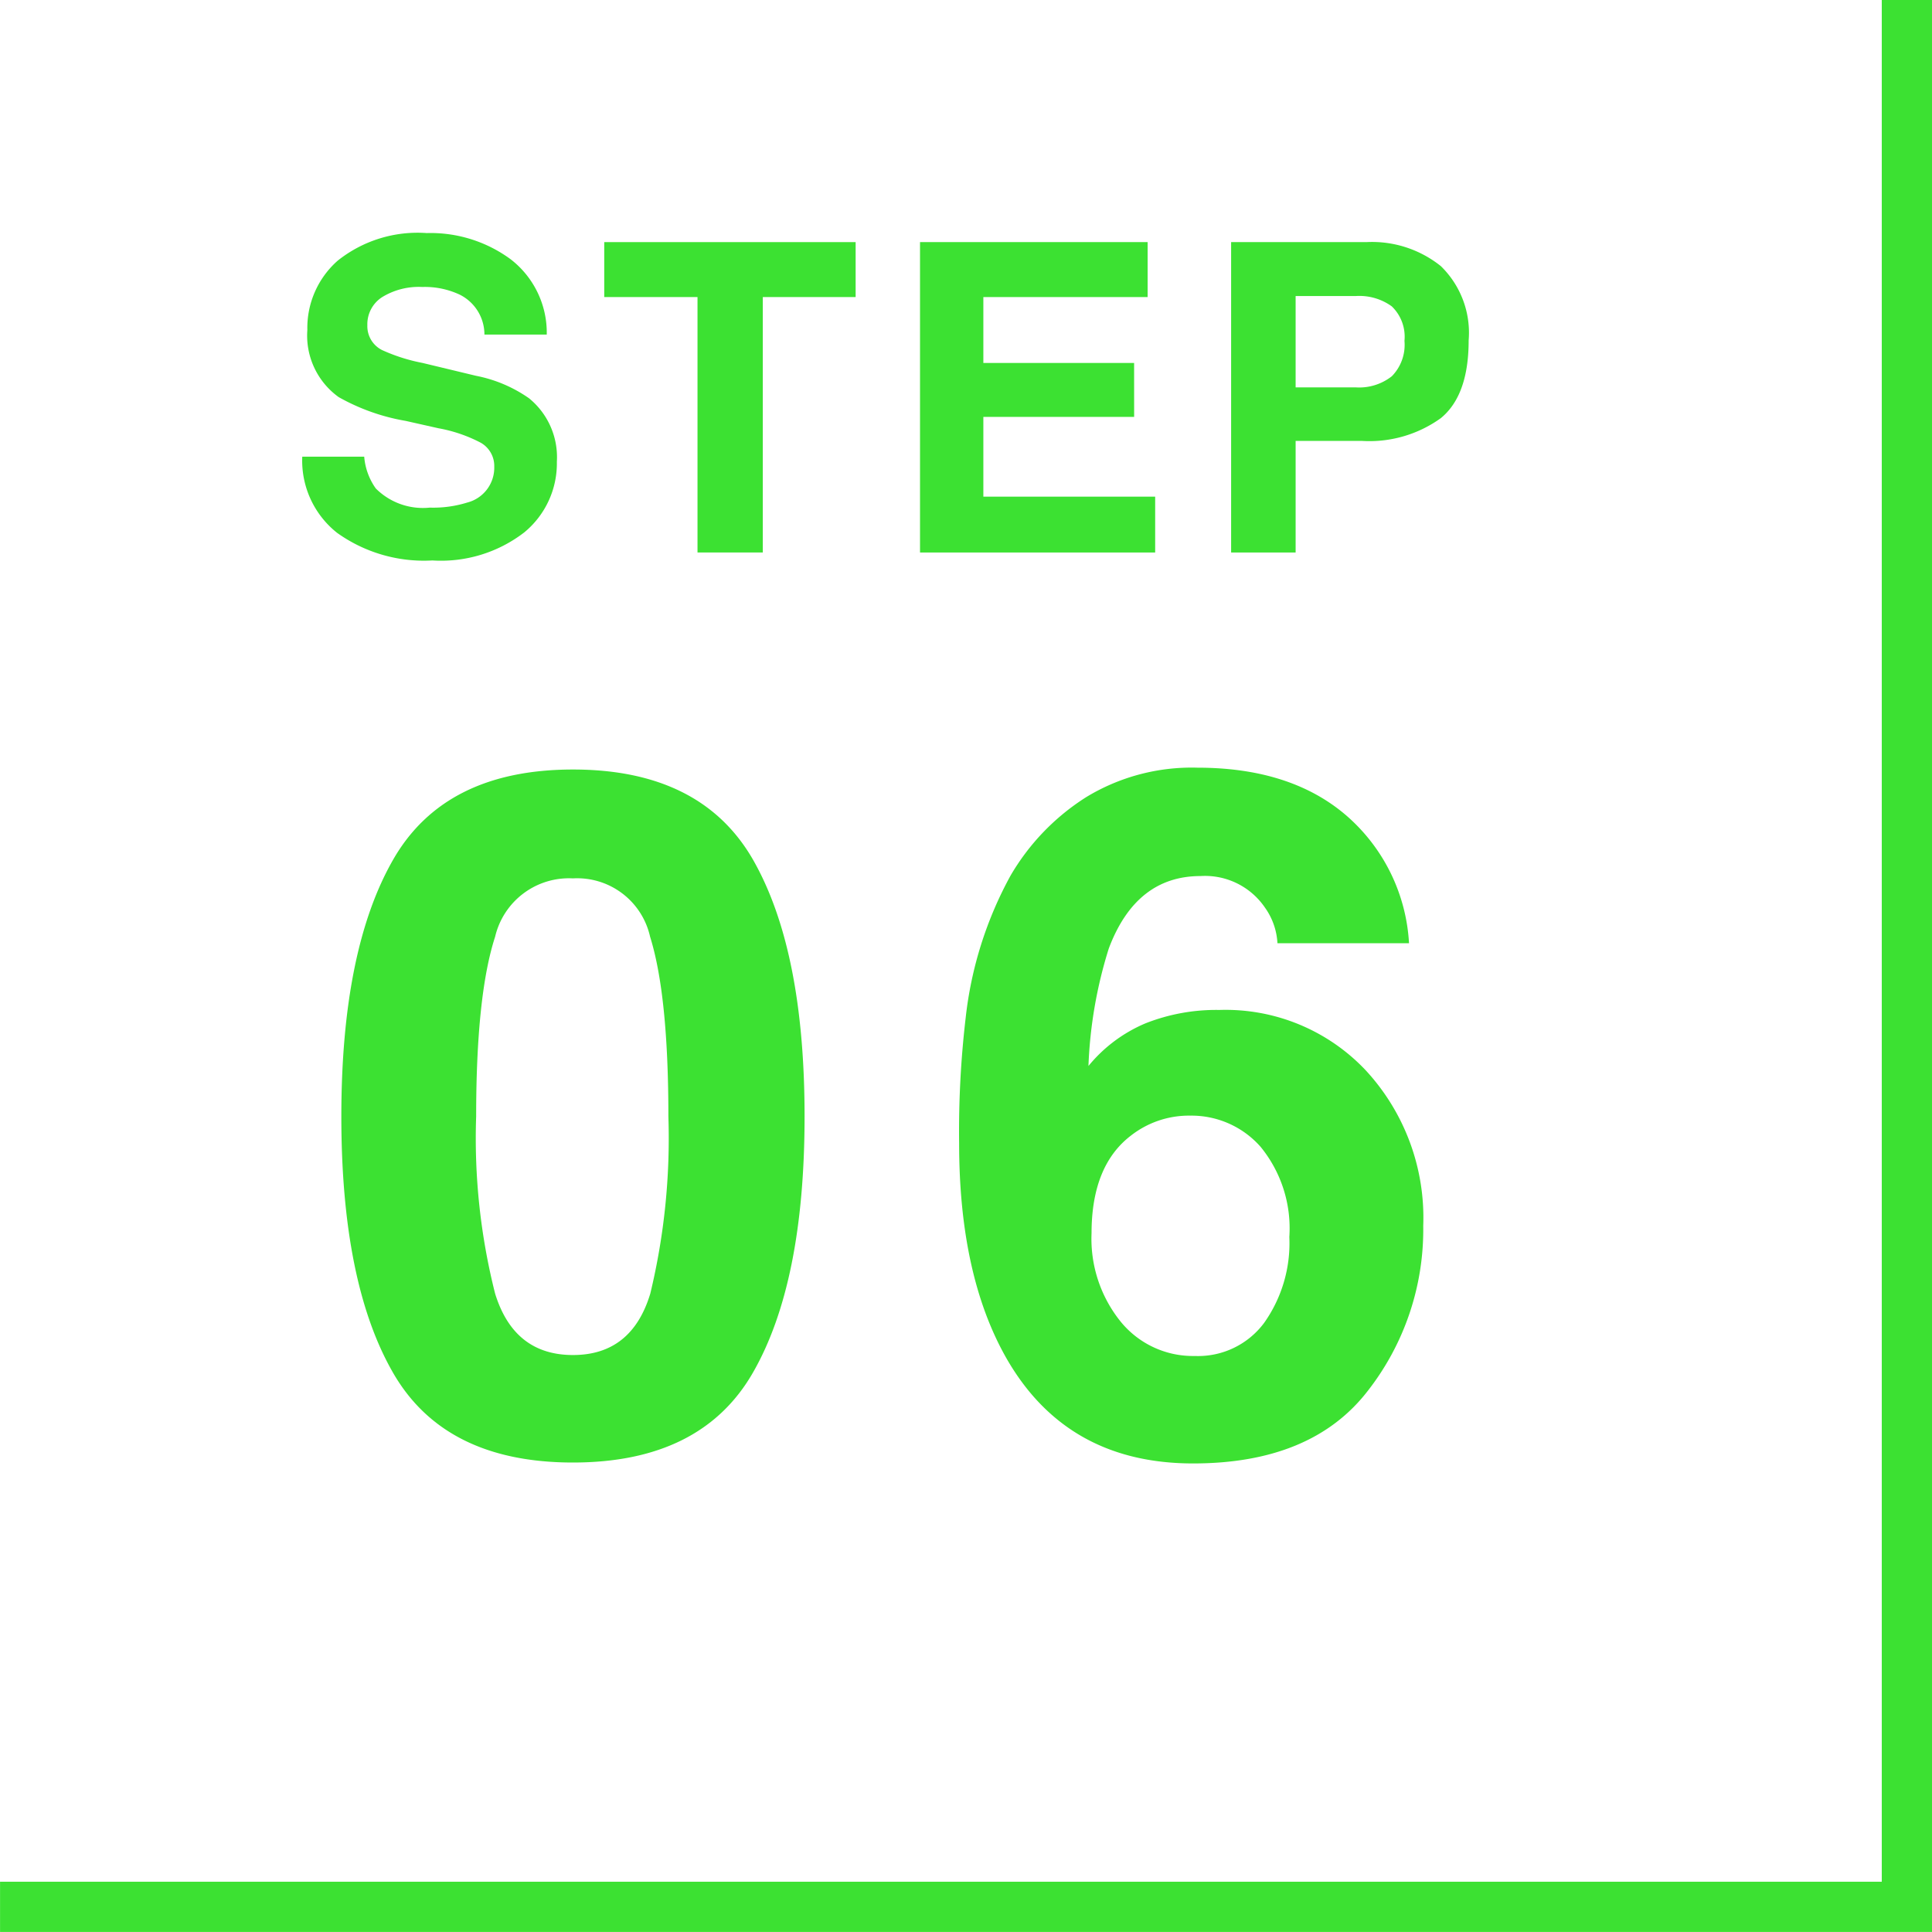 <svg xmlns="http://www.w3.org/2000/svg" width="115.403" height="115.403" viewBox="0 0 115.403 115.403">
  <g id="step06" transform="translate(-560.062 -4487.979)">
    <path id="パス_1283" data-name="パス 1283" d="M673.965,4487.979v113.9h-113.9" fill="none" stroke="#3ce132" stroke-miterlimit="10" stroke-width="3"/>
    <g id="グループ_81" data-name="グループ 81">
      <path id="パス_1284" data-name="パス 1284" d="M585.735,4518.3a6.828,6.828,0,0,0,2.227-.3,2.15,2.15,0,0,0,1.623-2.15,1.594,1.594,0,0,0-.8-1.422,8.765,8.765,0,0,0-2.528-.867l-1.963-.441a12.378,12.378,0,0,1-4-1.42,4.522,4.522,0,0,1-1.873-4.013,5.352,5.352,0,0,1,1.811-4.137,7.653,7.653,0,0,1,5.319-1.649,8.075,8.075,0,0,1,5,1.555,5.542,5.542,0,0,1,2.17,4.509h-3.723a2.661,2.661,0,0,0-1.459-2.378,4.9,4.9,0,0,0-2.252-.466,4.187,4.187,0,0,0-2.388.6,1.922,1.922,0,0,0-.894,1.687,1.591,1.591,0,0,0,.881,1.482,10.635,10.635,0,0,0,2.415.768l3.194.768a8.264,8.264,0,0,1,3.17,1.345,4.535,4.535,0,0,1,1.66,3.787,5.338,5.338,0,0,1-1.944,4.219,8.141,8.141,0,0,1-5.49,1.679,8.91,8.91,0,0,1-5.7-1.654,5.5,5.5,0,0,1-2.074-4.546h3.7a3.8,3.8,0,0,0,.692,1.9A3.979,3.979,0,0,0,585.735,4518.3Z" fill="#3ce132"/>
      <path id="パス_1285" data-name="パス 1285" d="M611.171,4502.441v3.282h-5.545v15.257h-3.9v-15.257h-5.571v-3.282Z" fill="#3ce132"/>
      <path id="パス_1286" data-name="パス 1286" d="M627.807,4512.88H618.8v4.766h10.263v3.334H615.017v-18.539h13.595v3.282H618.8v3.937h9.005Z" fill="#3ce132"/>
      <path id="パス_1287" data-name="パス 1287" d="M641.389,4514.314h-3.936v6.666H633.6v-18.539h8.077a6.569,6.569,0,0,1,4.45,1.434,5.555,5.555,0,0,1,1.661,4.44q0,3.281-1.661,4.64A7.3,7.3,0,0,1,641.389,4514.314Zm1.811-3.862a2.678,2.678,0,0,0,.754-2.113,2.513,2.513,0,0,0-.761-2.063,3.31,3.31,0,0,0-2.131-.615h-3.609v5.458h3.609A3.148,3.148,0,0,0,643.2,4510.452Z" fill="#3ce132"/>
      <path id="パス_1288" data-name="パス 1288" d="M594.286,4575.339q-7.665,0-10.75-5.368t-3.085-15.3q0-9.93,3.085-15.327t10.75-5.4q7.665,0,10.763,5.4,3.074,5.393,3.072,15.327t-3.086,15.3Q601.951,4575.338,594.286,4575.339Zm4.622-10.1a39.593,39.593,0,0,0,1.078-10.572q0-7.247-1.093-10.736a4.462,4.462,0,0,0-4.607-3.484,4.528,4.528,0,0,0-4.649,3.484q-1.134,3.487-1.133,10.736a37.812,37.812,0,0,0,1.133,10.585q1.135,3.666,4.649,3.666T598.908,4565.24Z" fill="#3ce132"/>
      <path id="パス_1289" data-name="パス 1289" d="M632.9,4548.306a11.5,11.5,0,0,1,8.757,3.624,12.963,12.963,0,0,1,3.418,9.268,15.648,15.648,0,0,1-3.349,9.908q-3.348,4.288-10.4,4.288-7.582,0-11.179-6.337-2.794-4.95-2.794-12.782a58.045,58.045,0,0,1,.388-7.473,22.868,22.868,0,0,1,2.684-8.522,13.727,13.727,0,0,1,4.5-4.675,12.121,12.121,0,0,1,6.655-1.771q5.589,0,8.909,2.864a10.9,10.9,0,0,1,3.737,7.623h-7.859a4.019,4.019,0,0,0-.748-2.131,4.33,4.33,0,0,0-3.847-1.882q-3.846,0-5.476,4.317a26.691,26.691,0,0,0-1.218,7.028,8.827,8.827,0,0,1,3.4-2.545A11.488,11.488,0,0,1,632.9,4548.306Zm-5.313,7.526q-2.323,1.8-2.324,5.809a7.878,7.878,0,0,0,1.742,5.286,5.564,5.564,0,0,0,4.427,2.048A4.917,4.917,0,0,0,635.57,4567a8.233,8.233,0,0,0,1.507-5.133,7.693,7.693,0,0,0-1.714-5.382,5.493,5.493,0,0,0-4.206-1.866A5.618,5.618,0,0,0,627.587,4555.832Z" fill="#3ce132"/>
    </g>
  </g>
</svg>

